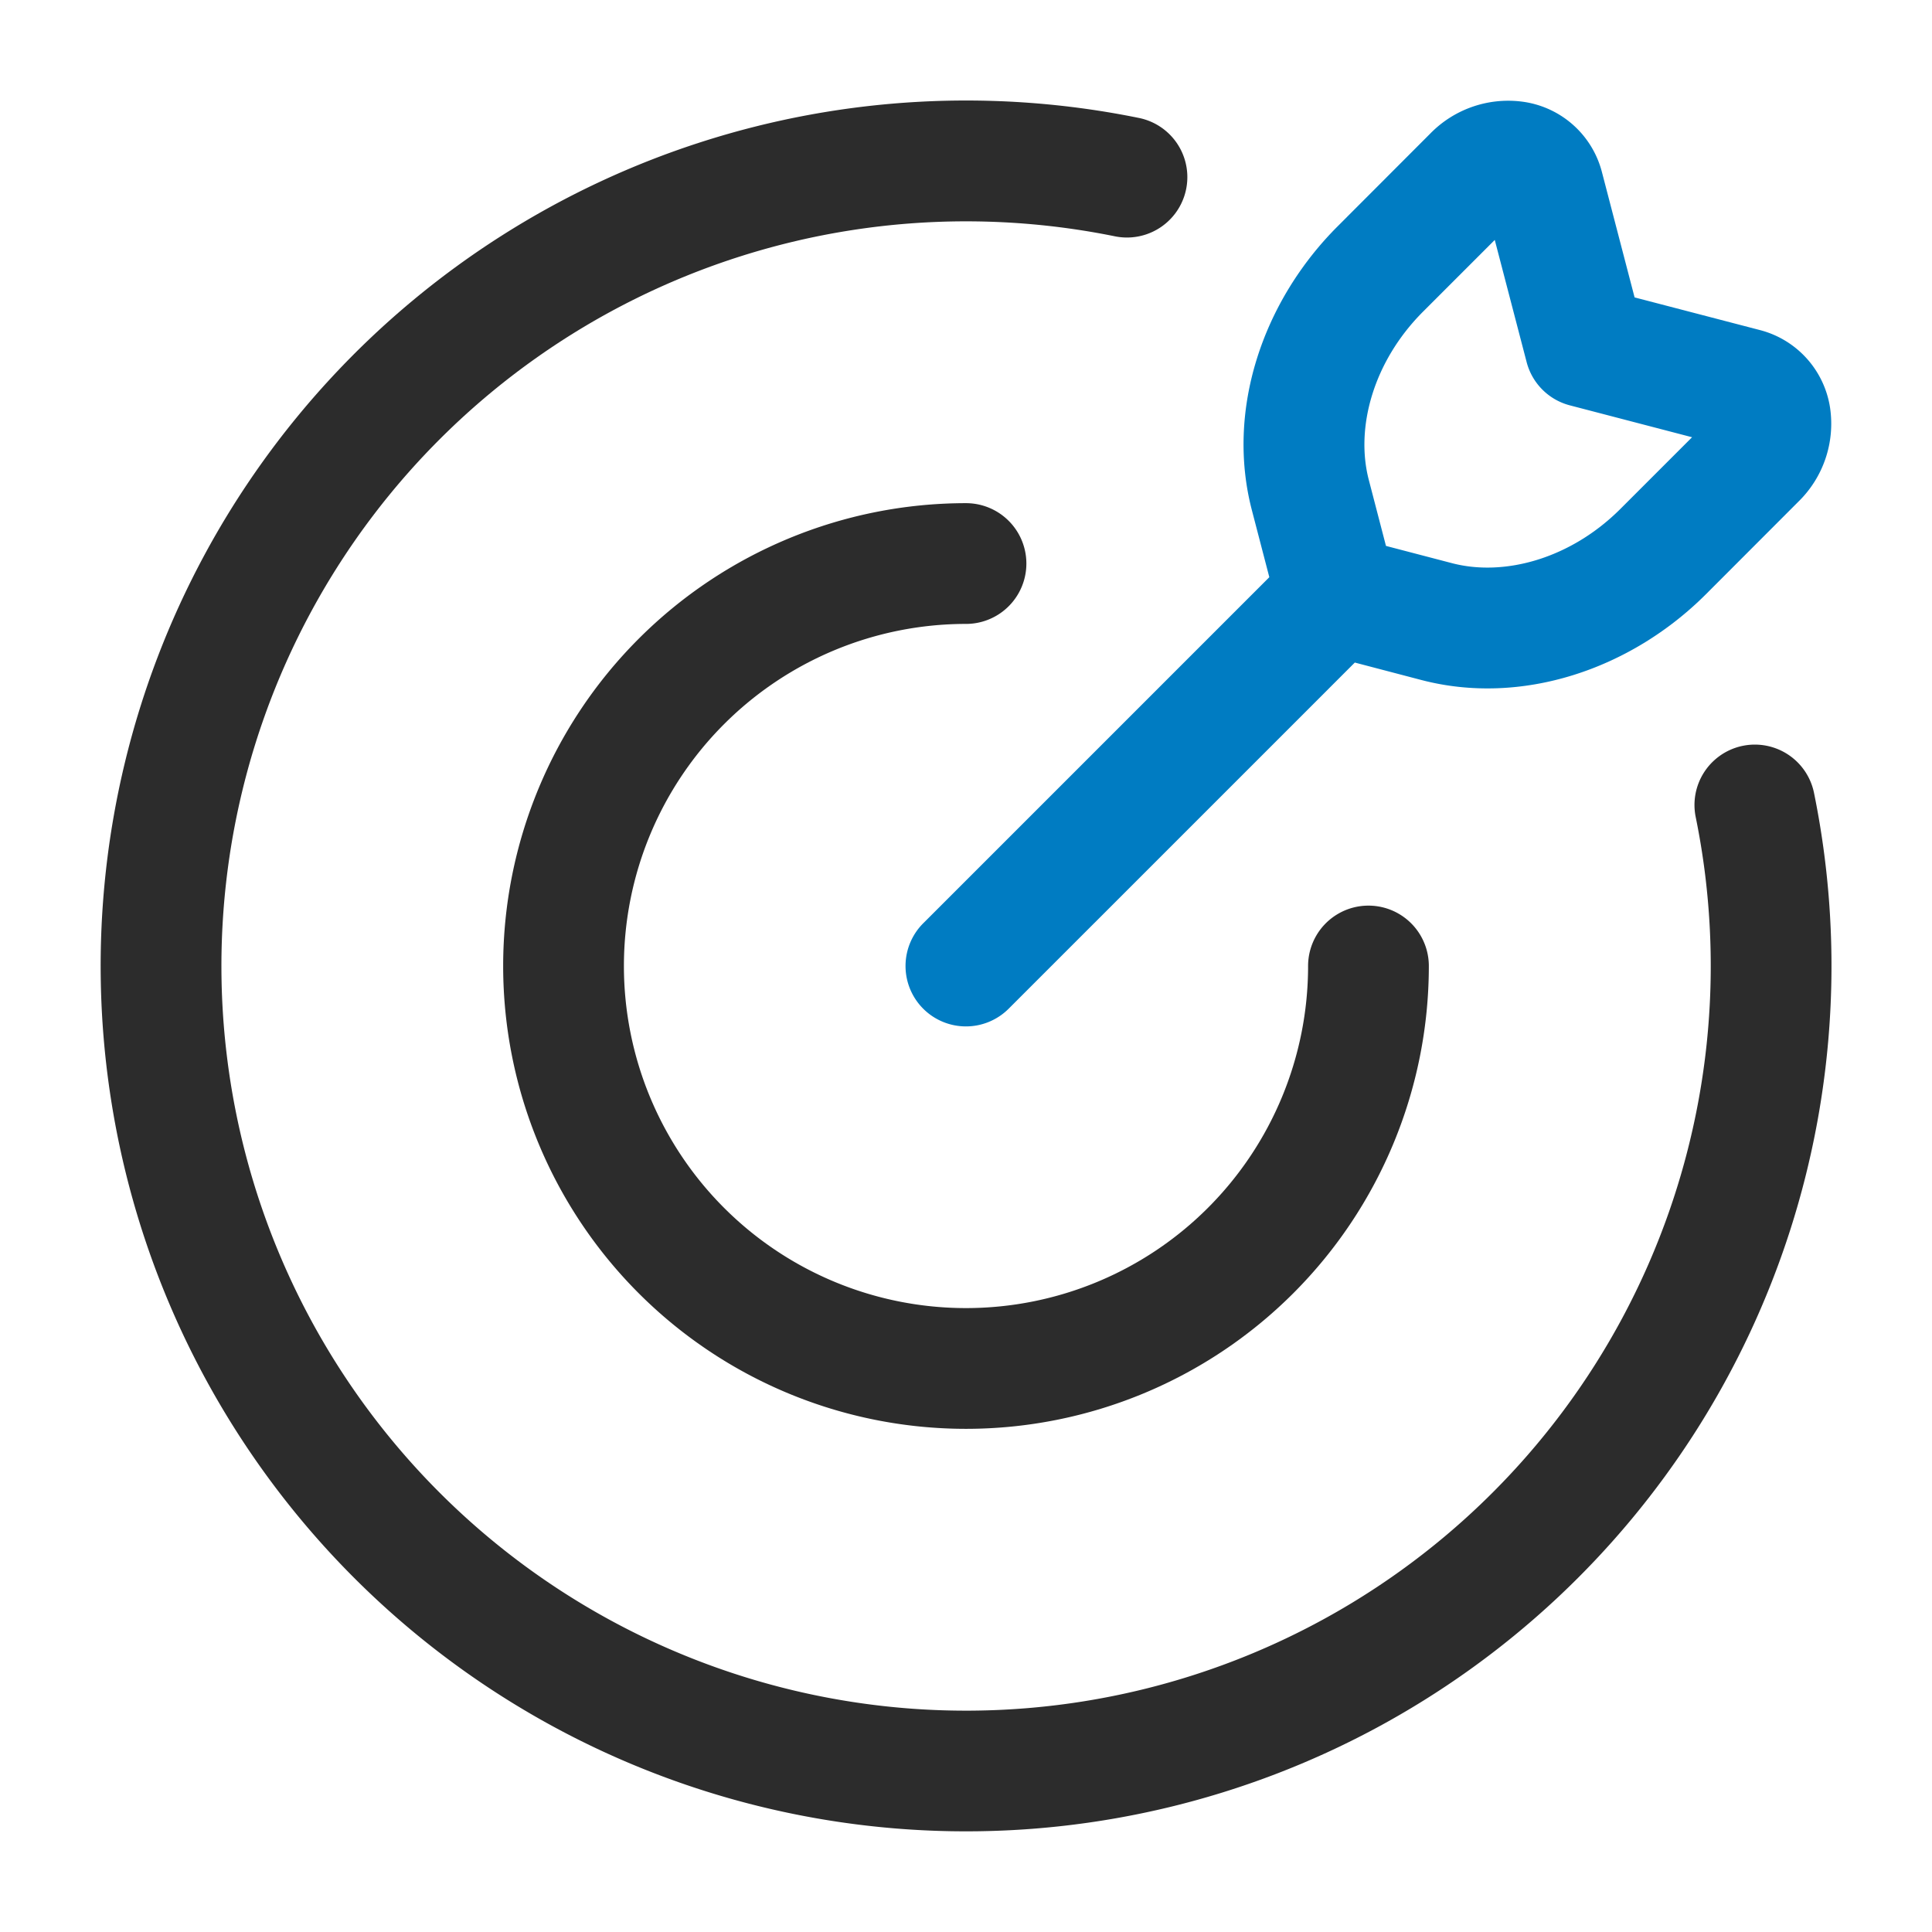 <?xml version="1.0" standalone="no"?><!DOCTYPE svg PUBLIC "-//W3C//DTD SVG 1.1//EN" "http://www.w3.org/Graphics/SVG/1.1/DTD/svg11.dtd"><svg t="1712022161144" class="icon" viewBox="0 0 1024 1024" version="1.1" xmlns="http://www.w3.org/2000/svg" p-id="50848" data-spm-anchor-id="a313x.search_index.0.i101.23d63a81R9x2ND" xmlns:xlink="http://www.w3.org/1999/xlink" width="128" height="128"><path d="M512 117.312a394.688 394.688 0 1 0 386.752 315.712 32 32 0 0 1 62.72-12.736 458.688 458.688 0 1 1-357.76-357.76 32 32 0 0 1-12.8 62.72A396.608 396.608 0 0 0 512 117.312z" fill="#2c2c2c" p-id="50849"></path><path d="M512 330.688A181.312 181.312 0 1 0 693.312 512a32 32 0 1 1 64 0A245.312 245.312 0 1 1 512 266.688a32 32 0 0 1 0 64z" fill="#2c2c2c" p-id="50850"></path><path d="M849.088 91.328a50.368 50.368 0 0 0-41.28-37.312 57.728 57.728 0 0 0-49.728 16.768l-49.024 49.088c-40.064 40-59.328 97.792-45.504 150.656l9.216 35.392-183.424 183.424a32 32 0 1 0 45.248 45.312l183.488-183.488 35.392 9.28c52.864 13.76 110.592-5.44 150.656-45.44l49.024-49.088a57.728 57.728 0 0 0 16.832-49.728 50.368 50.368 0 0 0-37.312-41.28l-66.304-17.28-17.28-66.304z m-79.488 207.168l-35.008-9.152-9.088-34.944c-7.232-27.648 2.304-62.784 28.8-89.28l37.952-37.952 16.896 64.768a32 32 0 0 0 22.912 22.912l64.768 16.896-37.952 37.952c-26.496 26.496-61.632 36.032-89.28 28.8z" fill="#007cc2" p-id="50851" data-spm-anchor-id="a313x.search_index.0.i102.23d63a81R9x2ND" class="selected"></path></svg>
